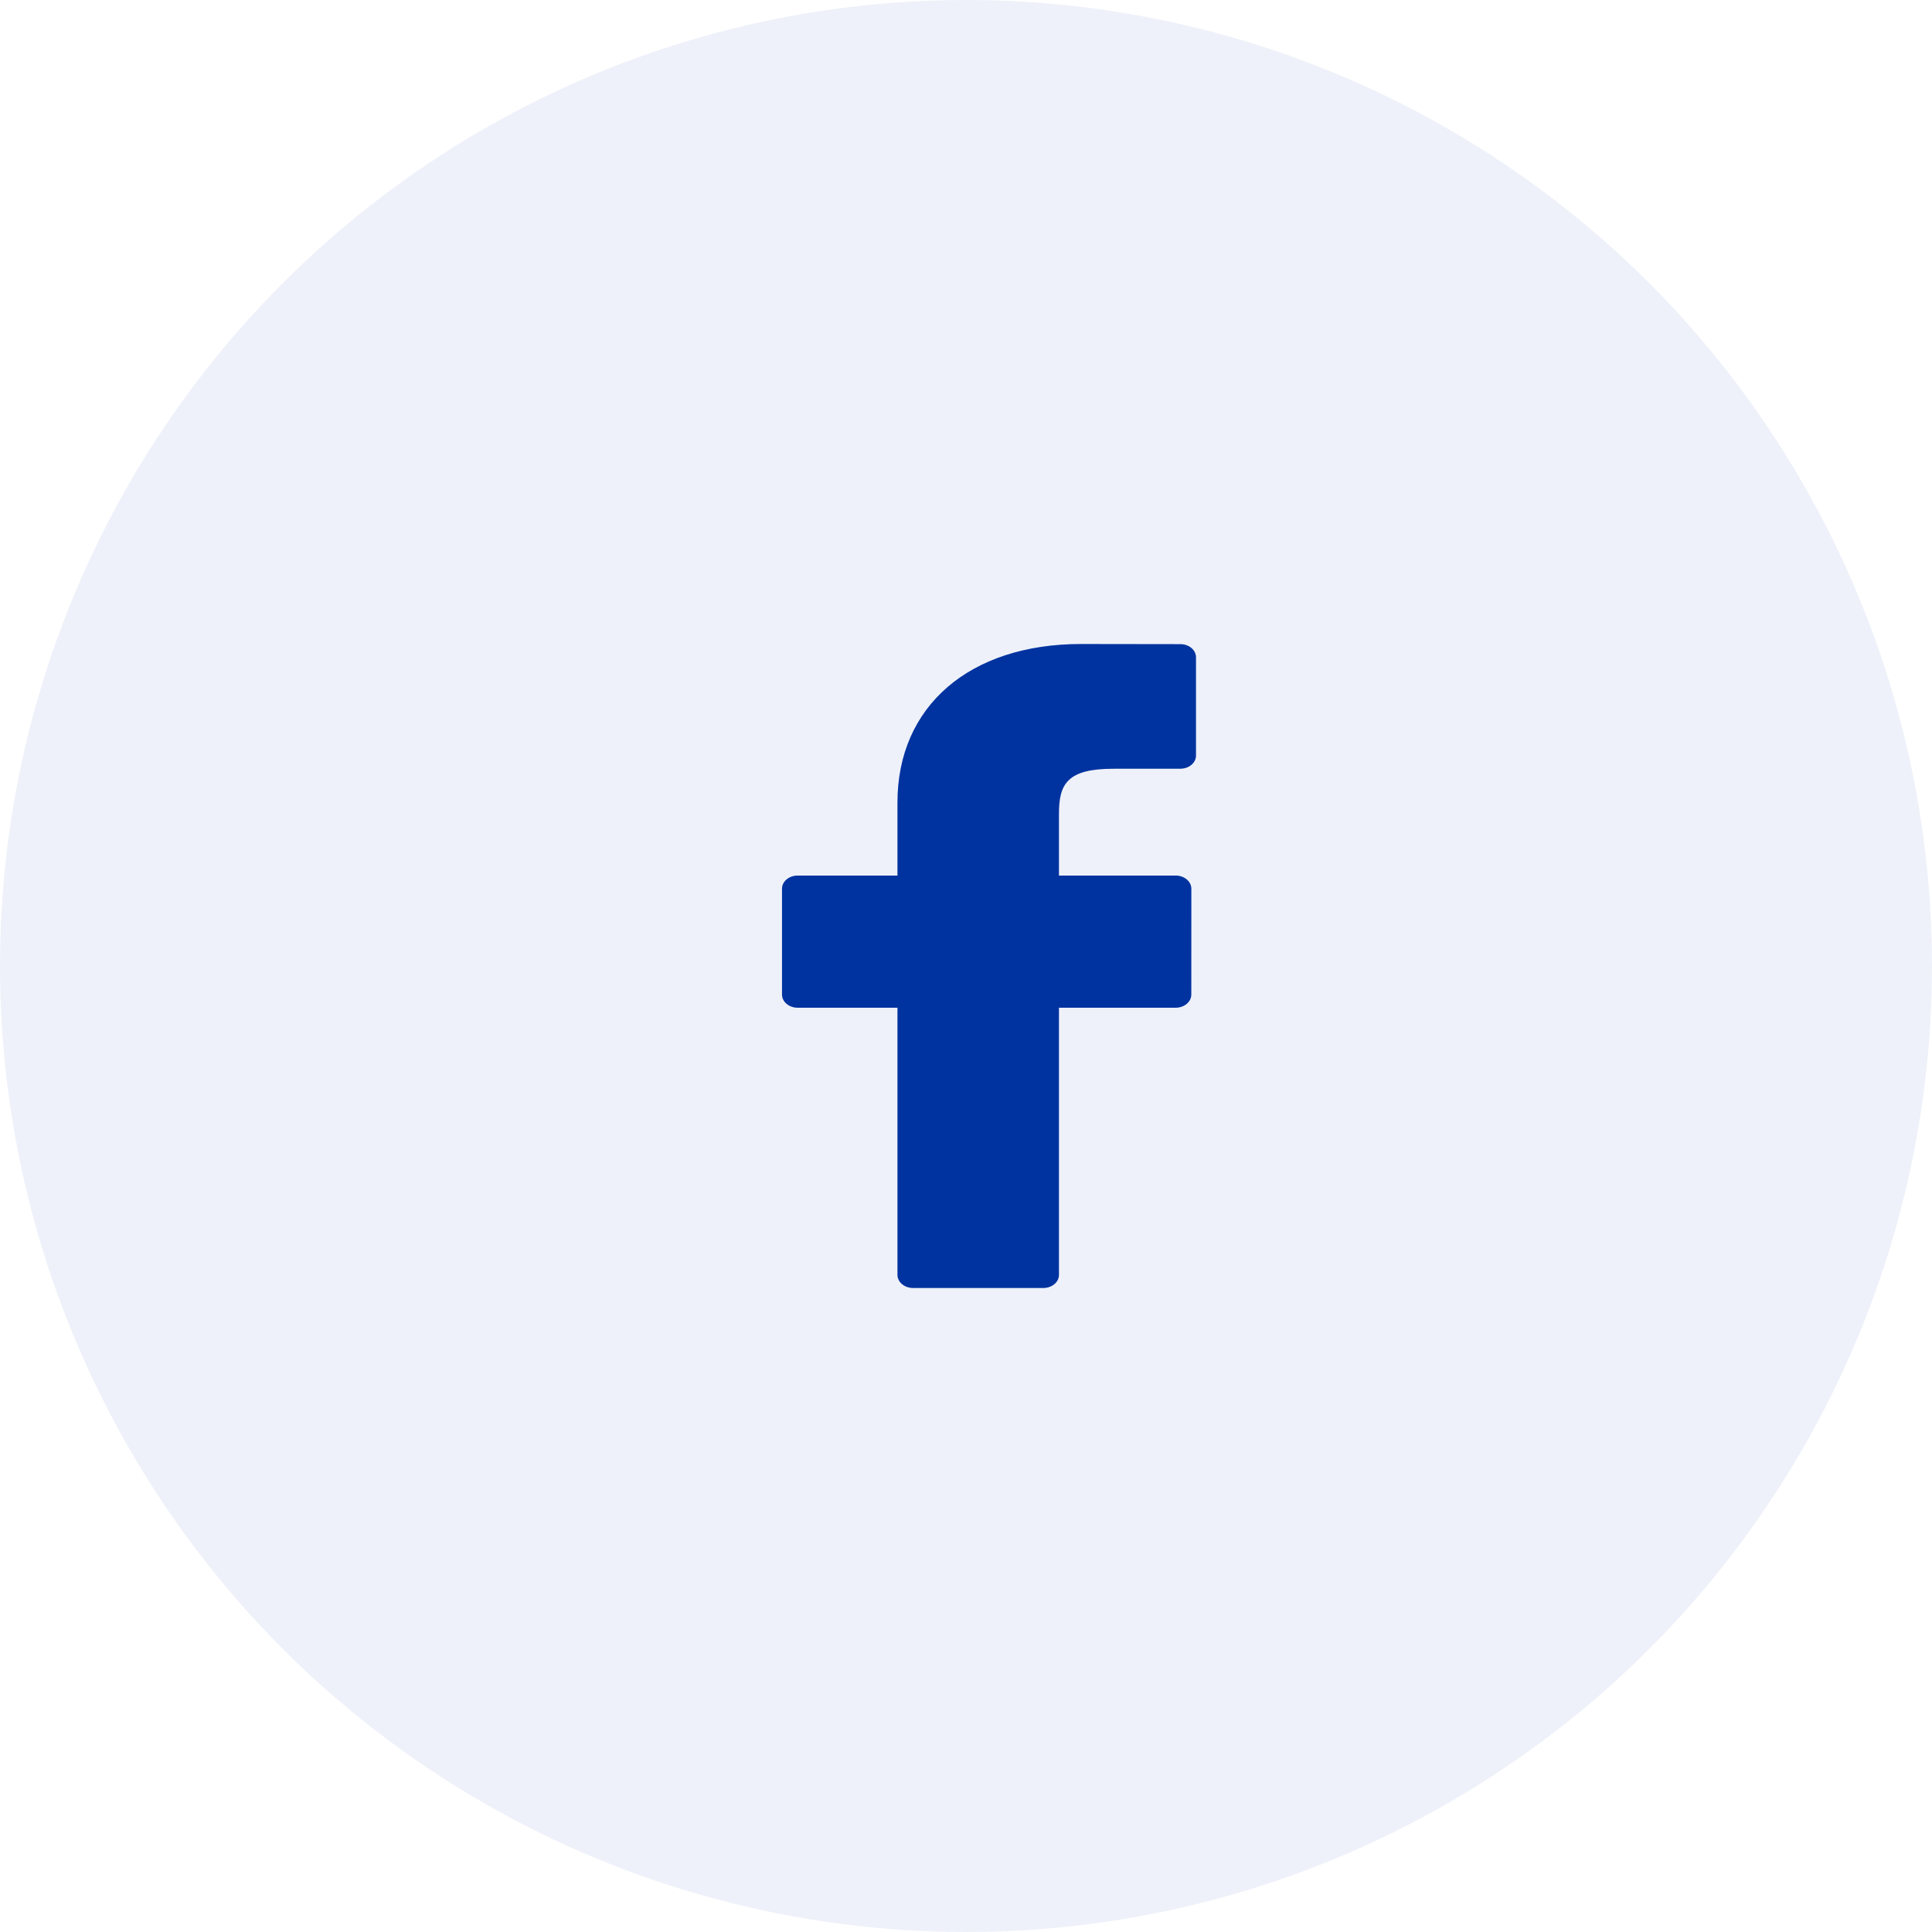 <?xml version="1.0" encoding="UTF-8"?> <svg xmlns="http://www.w3.org/2000/svg" width="42" height="42" viewBox="0 0 42 42" fill="none"> <circle opacity="0.07" cx="21" cy="21" r="21" fill="#0033A0"></circle> <path d="M25.661 14.003L23.502 14C21.077 14 19.51 15.352 19.51 17.445V19.034H17.339C17.152 19.034 17 19.162 17 19.32V21.621C17 21.779 17.152 21.907 17.339 21.907H19.51V27.715C19.51 27.872 19.662 28 19.849 28H22.681C22.869 28 23.021 27.872 23.021 27.715V21.907H25.558C25.746 21.907 25.898 21.779 25.898 21.621L25.899 19.32C25.899 19.244 25.863 19.171 25.799 19.118C25.736 19.064 25.649 19.034 25.559 19.034H23.021V17.687C23.021 17.04 23.204 16.712 24.206 16.712L25.661 16.711C25.848 16.711 26 16.583 26 16.426V14.288C26 14.131 25.848 14.003 25.661 14.003Z" fill="#0033A0"></path> </svg> 
